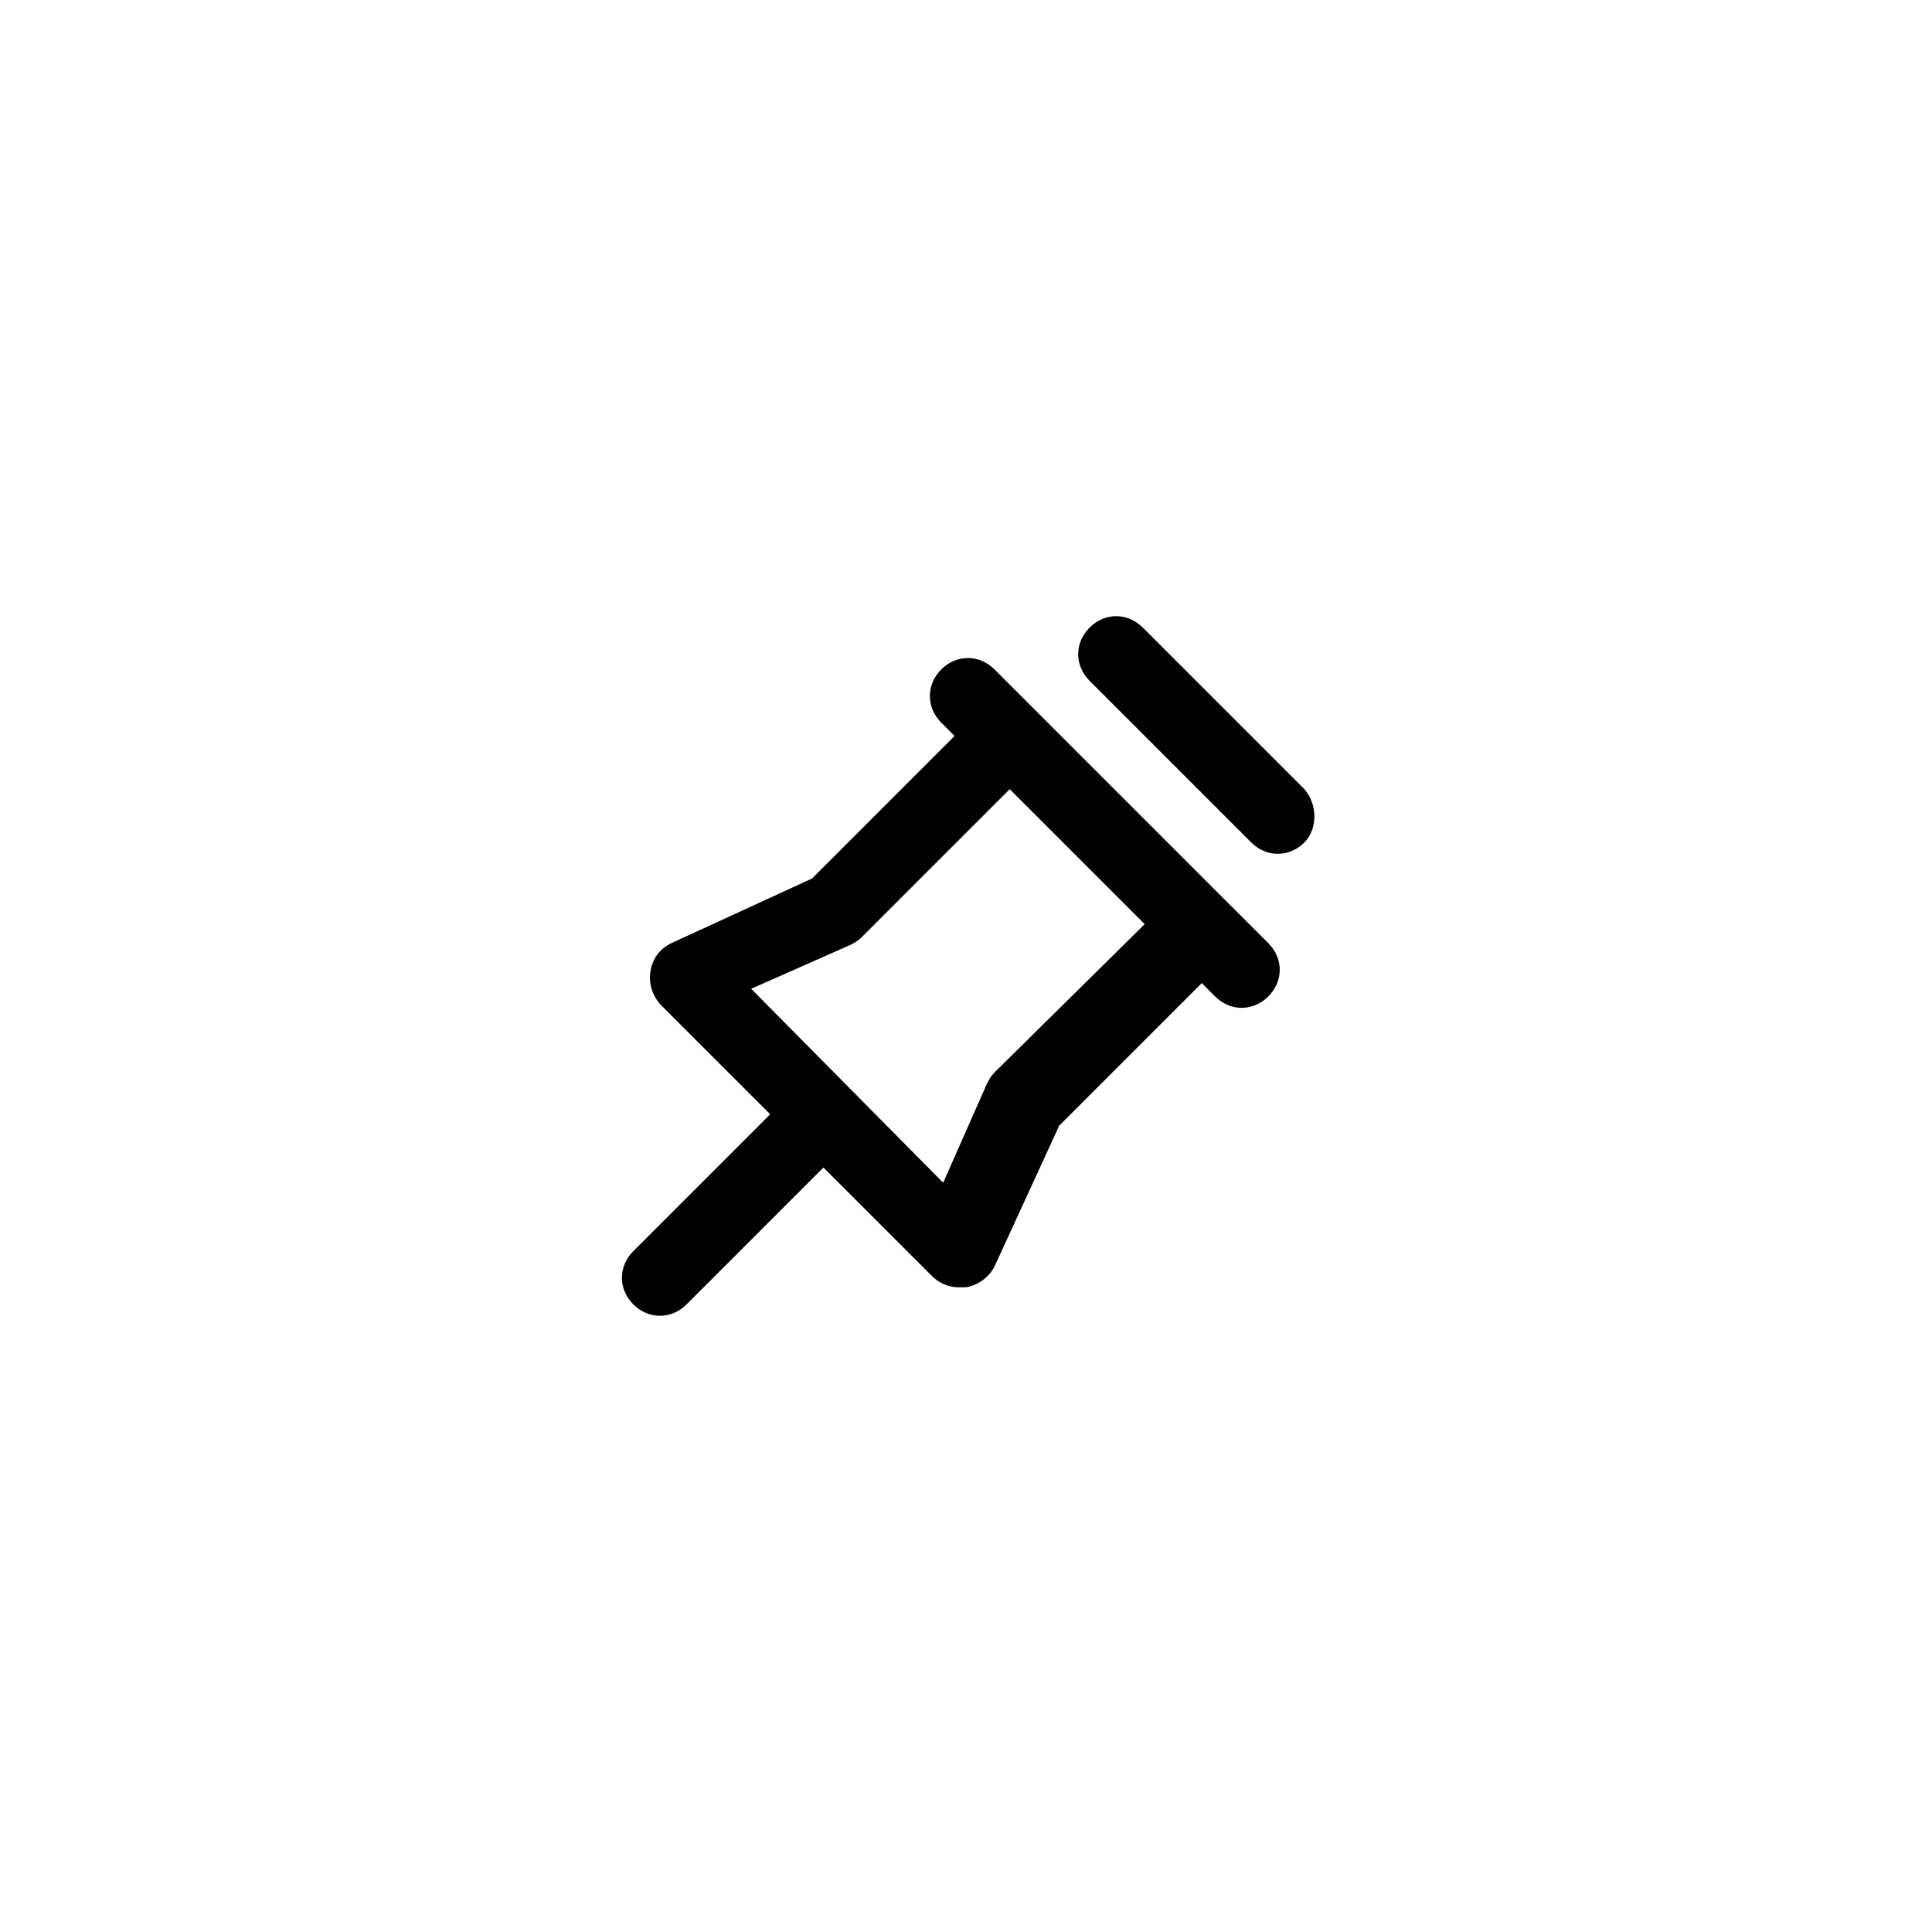 <?xml version="1.0" encoding="UTF-8"?>
<!-- Uploaded to: SVG Repo, www.svgrepo.com, Generator: SVG Repo Mixer Tools -->
<svg fill="#000000" width="800px" height="800px" version="1.1" viewBox="144 144 512 512" xmlns="http://www.w3.org/2000/svg">
 <g>
  <path d="m468.01 381.86-60.457-60.457c-4.031-4.031-10.078-4.031-14.105 0-4.031 4.031-4.031 10.078 0 14.105l3.527 3.527-37.785 37.785-37.281 17.129c-3.023 1.512-5.039 4.031-5.543 7.559-0.504 3.023 0.504 6.551 3.023 9.07l28.719 28.719-36.273 36.273c-4.031 4.031-4.031 10.078 0 14.105 2.016 2.016 4.535 3.023 7.055 3.023s5.039-1.008 7.055-3.023l36.273-36.273 28.719 28.719c2.016 2.016 4.535 3.023 7.055 3.023h2.016c3.023-0.504 6.047-2.519 7.559-5.543l17.129-37.281 37.785-37.785 3.527 3.527c2.016 2.016 4.535 3.023 7.055 3.023s5.039-1.008 7.055-3.023c4.031-4.031 4.031-10.078 0-14.105zm-60.457 46.348c-1.008 1.008-1.512 2.016-2.016 3.023l-11.586 26.199-50.887-51.391 26.199-11.586c1.008-0.504 2.016-1.008 3.023-2.016l39.297-39.297 35.77 35.77z"/>
  <path d="m489.68 353.14-42.824-42.824c-4.031-4.031-10.078-4.031-14.105 0-4.031 4.031-4.031 10.078 0 14.105l42.824 42.824c2.016 2.016 4.535 3.023 7.055 3.023s5.039-1.008 7.055-3.023c3.523-3.527 3.523-10.074-0.004-14.105z"/>
 </g>
</svg>